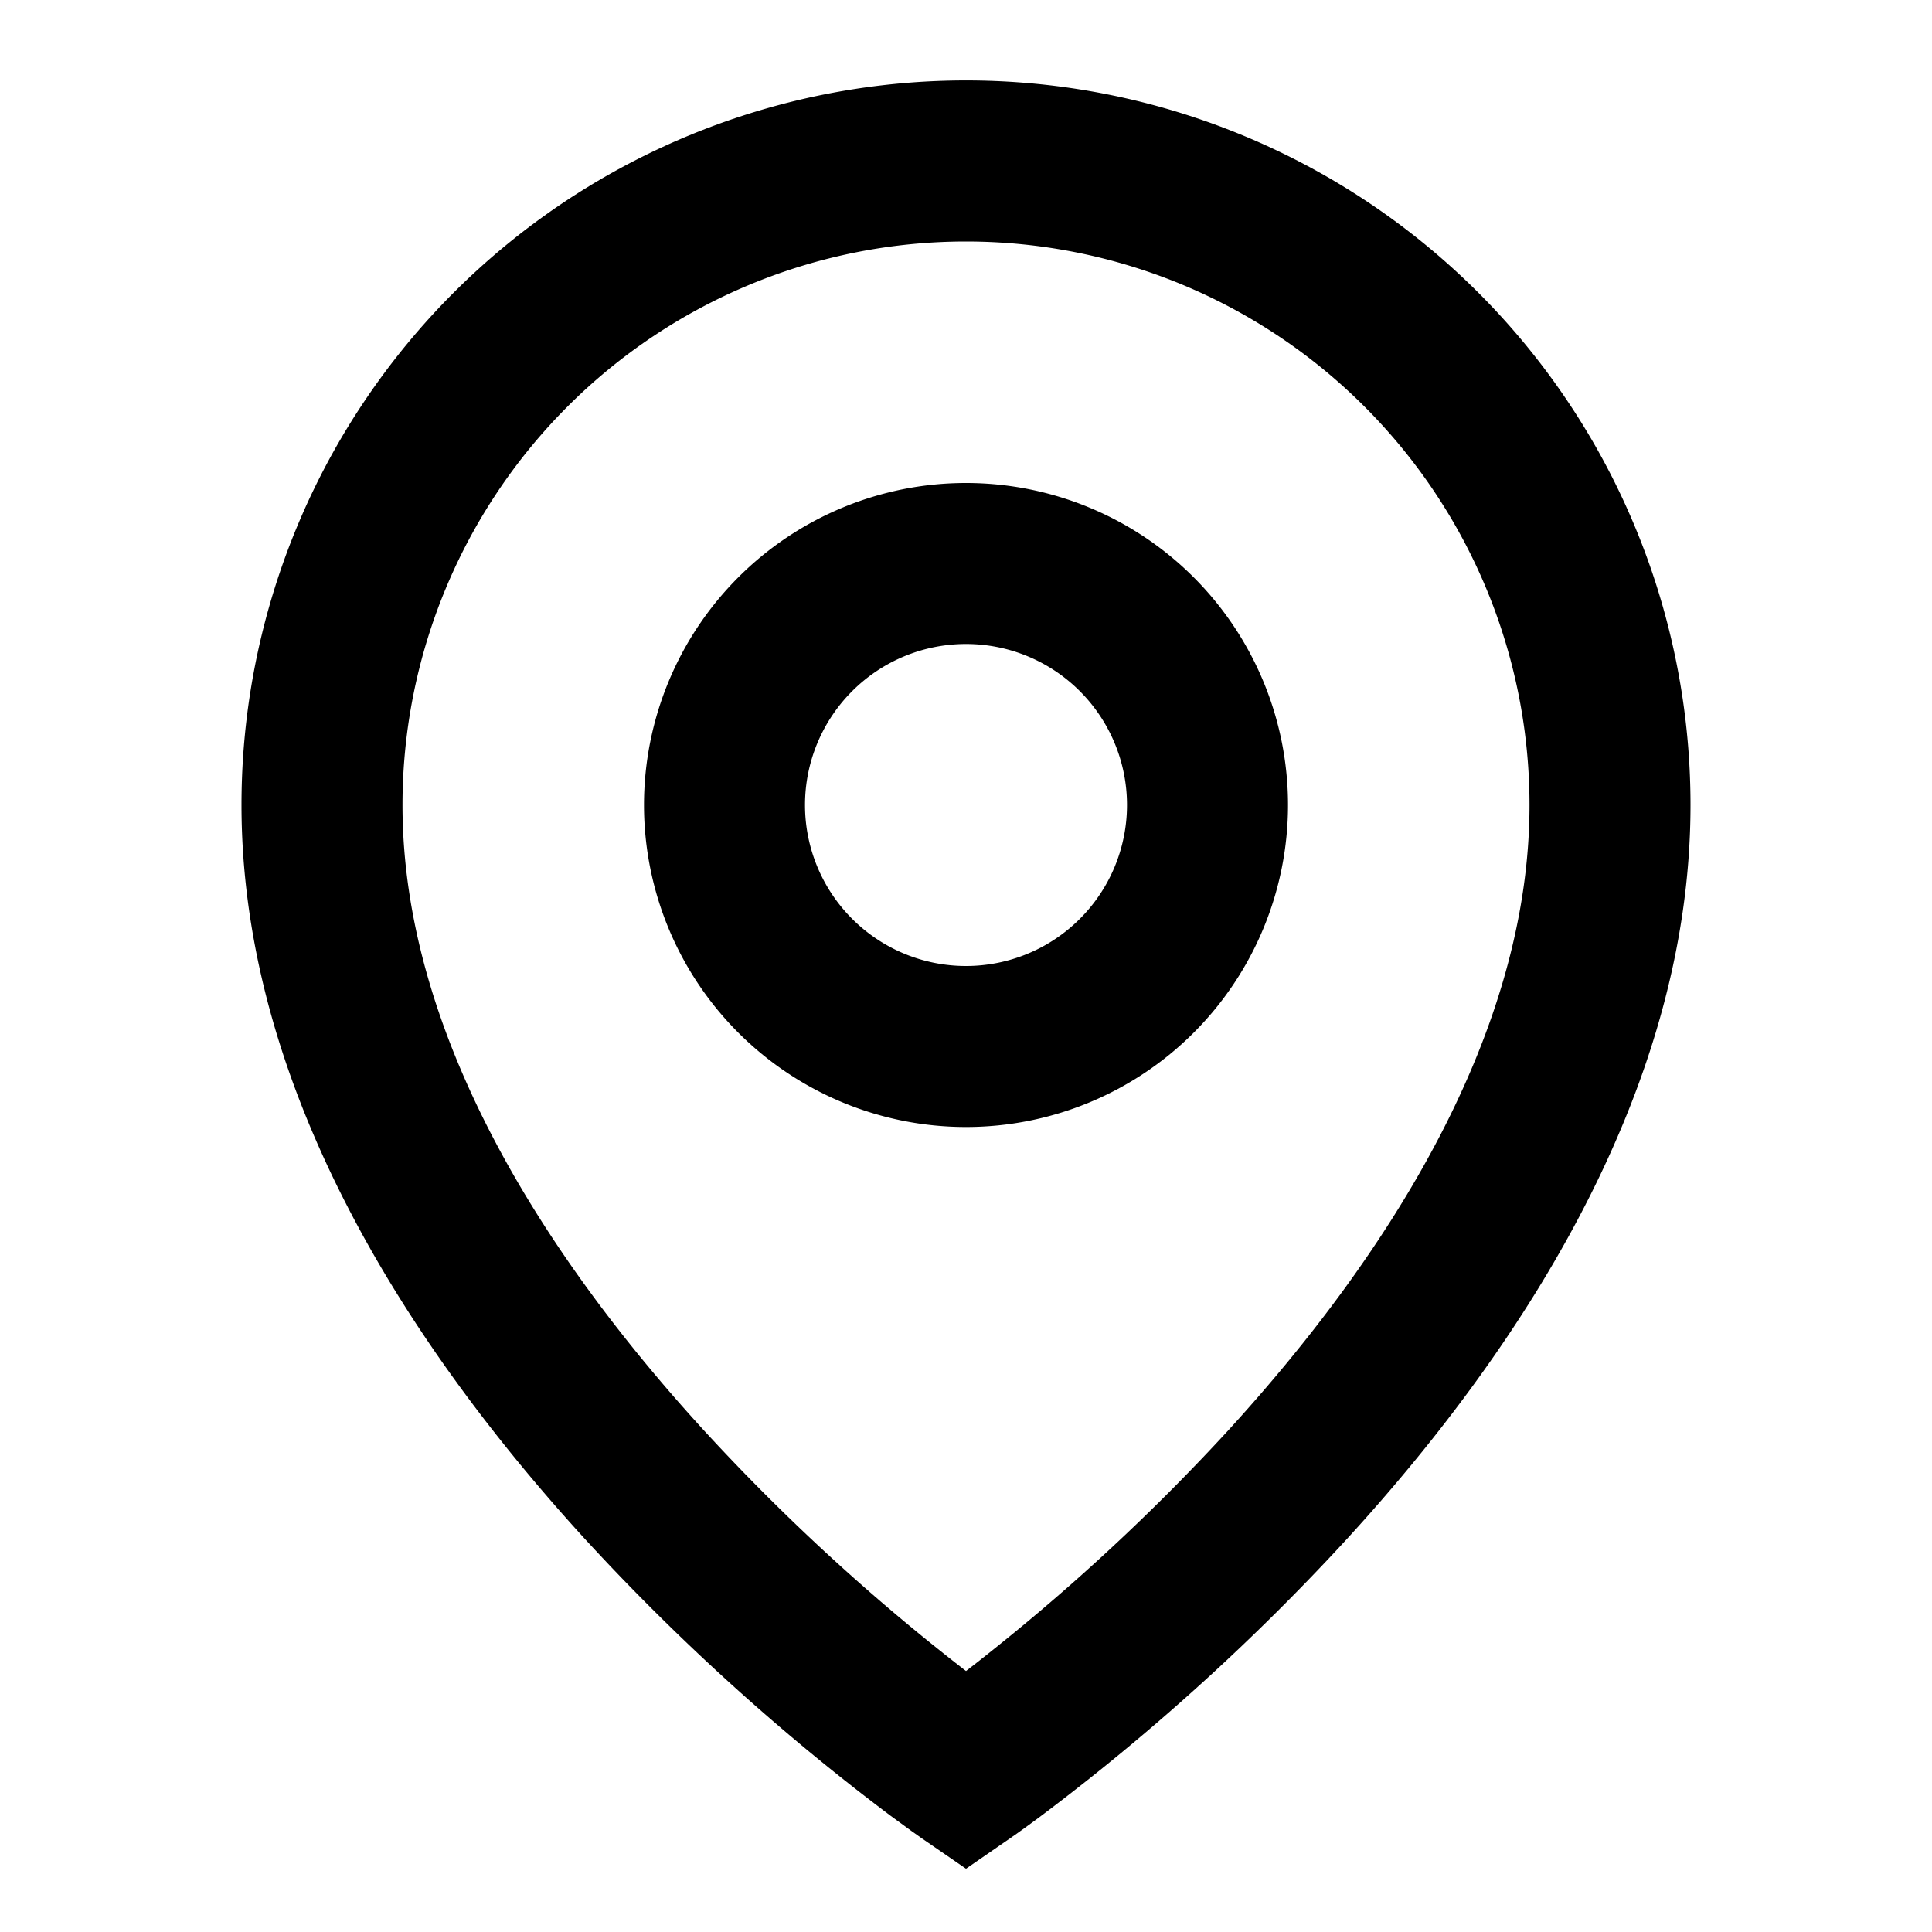 <svg xmlns="http://www.w3.org/2000/svg" width="1024" height="1024" viewBox="0 0 24 24"><path fill="#000000" d="M12 3a7 7 0 0 0-7 7c0 2.862 1.782 5.623 3.738 7.762A26 26 0 0 0 12 20.758q.262-.201.615-.49a26 26 0 0 0 2.647-2.504C17.218 15.623 19 12.863 19 10a7 7 0 0 0-7-7m0 20.214l-.567-.39l-.003-.002l-.006-.005l-.02-.014l-.075-.053l-.27-.197a28 28 0 0 1-3.797-3.44C5.218 16.875 3 13.636 3 9.999a9 9 0 0 1 18 0c0 3.637-2.218 6.877-4.262 9.112a28 28 0 0 1-3.796 3.44a17 17 0 0 1-.345.251l-.021.014l-.006.005l-.002.001zM12 8a2 2 0 1 0 0 4a2 2 0 0 0 0-4m-4 2a4 4 0 1 1 8 0a4 4 0 0 1-8 0"/></svg>